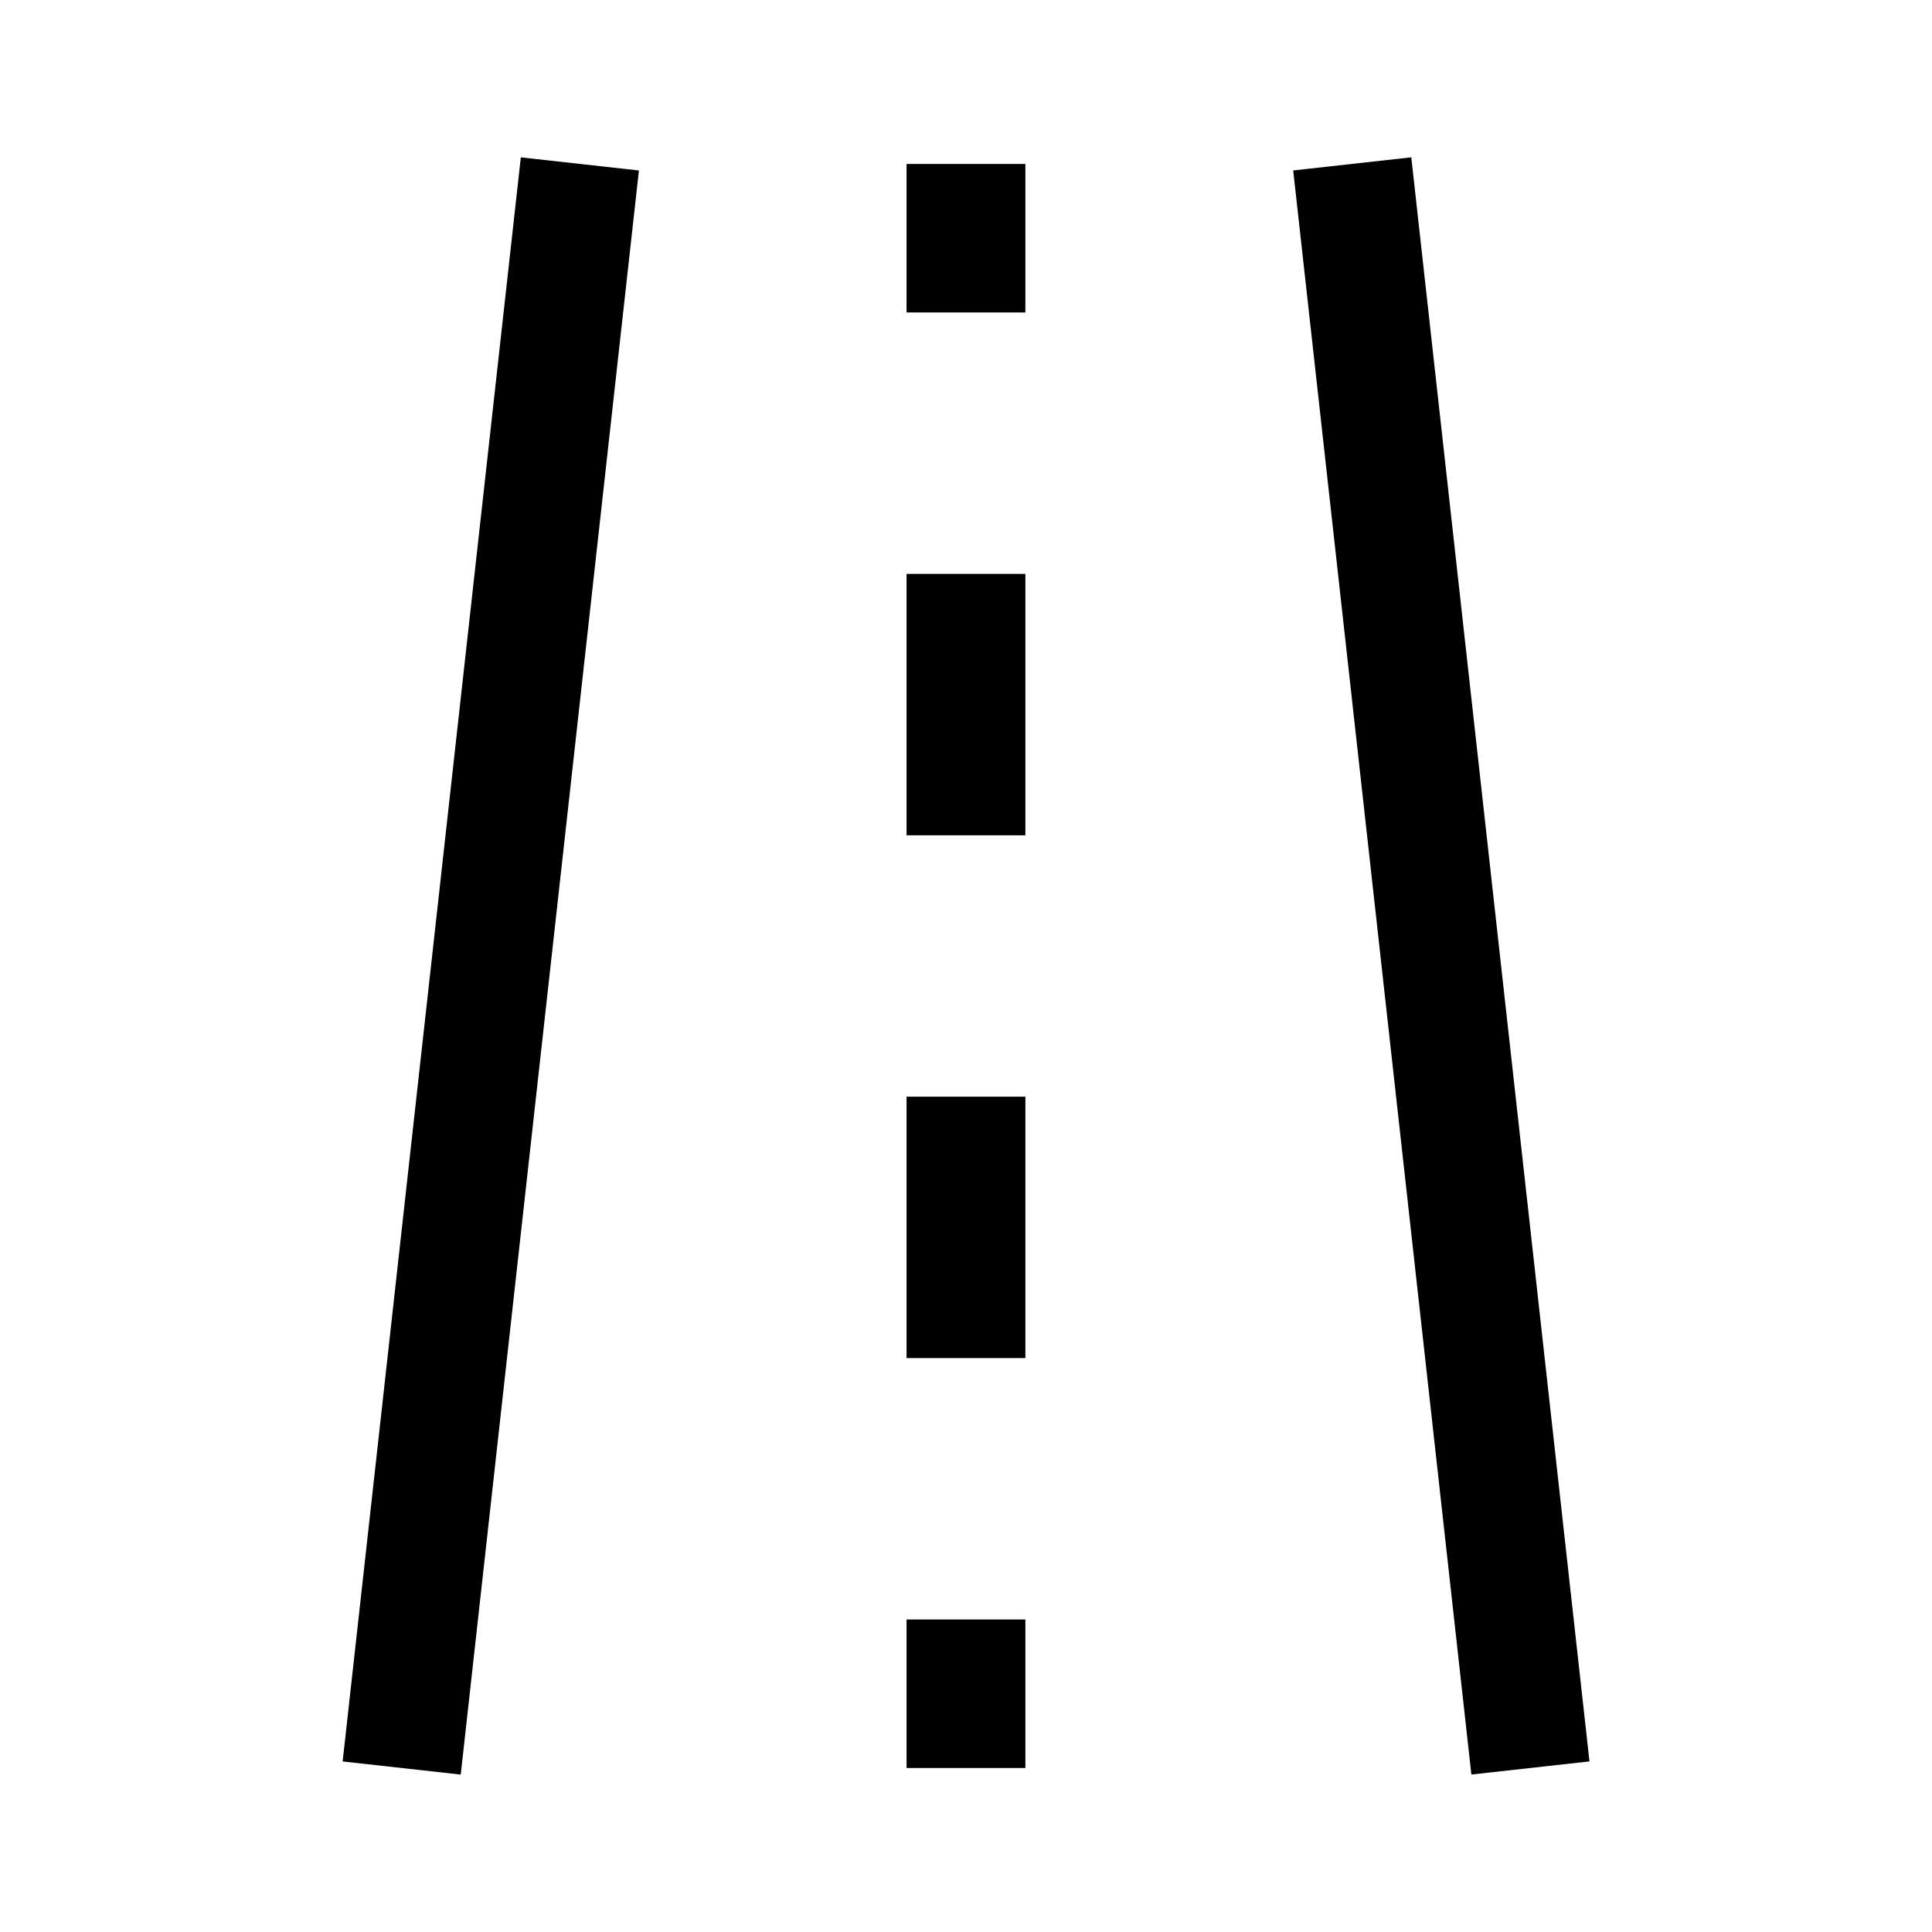 <?xml version="1.0" encoding="UTF-8"?>
<!-- Uploaded to: ICON Repo, www.svgrepo.com, Generator: ICON Repo Mixer Tools -->
<svg fill="#000000" width="800px" height="800px" version="1.1" viewBox="144 144 512 512" xmlns="http://www.w3.org/2000/svg">
 <g>
  <path d="m486.71 189.17 31.297-3.477 47.219 425.1-31.297 3.477z"/>
  <path d="m384.25 187.45h31.488v39.359h-31.488z"/>
  <path d="m384.25 434.63h31.488v69.273h-31.488z"/>
  <path d="m384.25 296.09h31.488v69.273h-31.488z"/>
  <path d="m384.25 573.18h31.488v39.359h-31.488z"/>
  <path d="m266.1 614.28-31.297-3.477 47.219-425.1 31.297 3.477z"/>
 </g>
</svg>